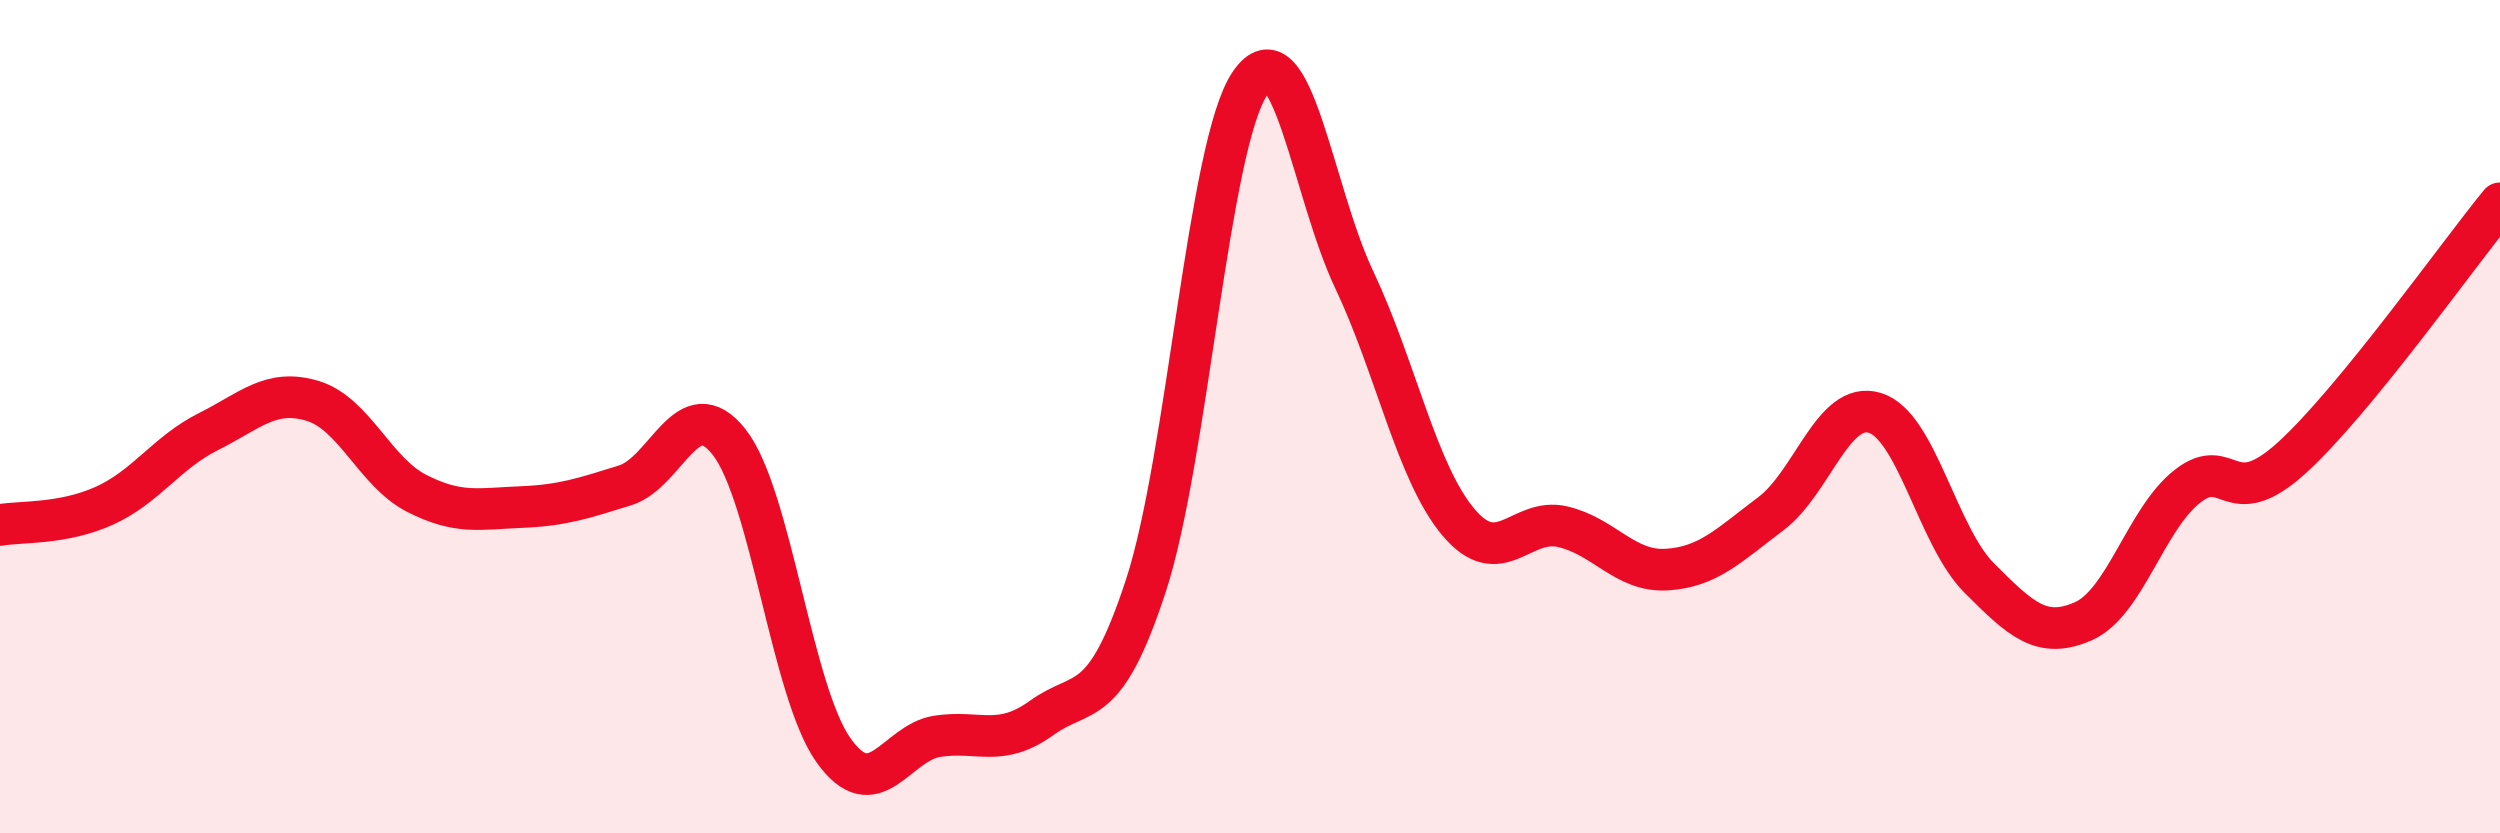 
    <svg width="60" height="20" viewBox="0 0 60 20" xmlns="http://www.w3.org/2000/svg">
      <path
        d="M 0,12.6 C 0.5,12.51 1.5,12.59 2.5,12.14 C 3.5,11.69 4,10.86 5,10.36 C 6,9.86 6.5,9.32 7.5,9.62 C 8.5,9.92 9,11.33 10,11.84 C 11,12.35 11.5,12.21 12.5,12.17 C 13.5,12.13 14,11.96 15,11.65 C 16,11.34 16.5,9.34 17.5,10.61 C 18.5,11.88 19,16.59 20,18 C 21,19.41 21.5,17.82 22.5,17.67 C 23.5,17.52 24,17.95 25,17.23 C 26,16.51 26.5,17.11 27.5,14.06 C 28.5,11.01 29,3.47 30,2 C 31,0.53 31.5,4.6 32.5,6.71 C 33.5,8.82 34,11.34 35,12.53 C 36,13.72 36.5,12.41 37.5,12.64 C 38.5,12.87 39,13.73 40,13.67 C 41,13.61 41.5,13.08 42.5,12.33 C 43.5,11.58 44,9.6 45,9.91 C 46,10.22 46.5,12.87 47.5,13.87 C 48.5,14.87 49,15.35 50,14.91 C 51,14.47 51.5,12.45 52.5,11.67 C 53.5,10.89 53.5,12.35 55,10.99 C 56.5,9.63 59,6.1 60,4.88L60 20L0 20Z"
        fill="#EB0A25"
        opacity="0.1"
        stroke-linecap="round"
        stroke-linejoin="round"
      />
      <path
        d="M 0,12.6 C 0.5,12.51 1.5,12.59 2.5,12.14 C 3.5,11.69 4,10.86 5,10.36 C 6,9.86 6.5,9.32 7.5,9.62 C 8.5,9.92 9,11.33 10,11.84 C 11,12.35 11.5,12.21 12.5,12.17 C 13.5,12.13 14,11.96 15,11.65 C 16,11.34 16.5,9.34 17.5,10.61 C 18.5,11.88 19,16.59 20,18 C 21,19.41 21.5,17.82 22.5,17.67 C 23.5,17.52 24,17.95 25,17.23 C 26,16.51 26.5,17.11 27.5,14.06 C 28.5,11.01 29,3.47 30,2 C 31,0.53 31.5,4.6 32.5,6.71 C 33.5,8.82 34,11.34 35,12.53 C 36,13.72 36.5,12.41 37.5,12.64 C 38.5,12.87 39,13.73 40,13.67 C 41,13.61 41.5,13.08 42.5,12.33 C 43.5,11.58 44,9.6 45,9.91 C 46,10.22 46.5,12.87 47.5,13.87 C 48.5,14.87 49,15.35 50,14.91 C 51,14.47 51.5,12.45 52.5,11.67 C 53.5,10.89 53.5,12.35 55,10.99 C 56.5,9.63 59,6.1 60,4.88"
        stroke="#EB0A25"
        stroke-width="1"
        fill="none"
        stroke-linecap="round"
        stroke-linejoin="round"
      />
    </svg>
  